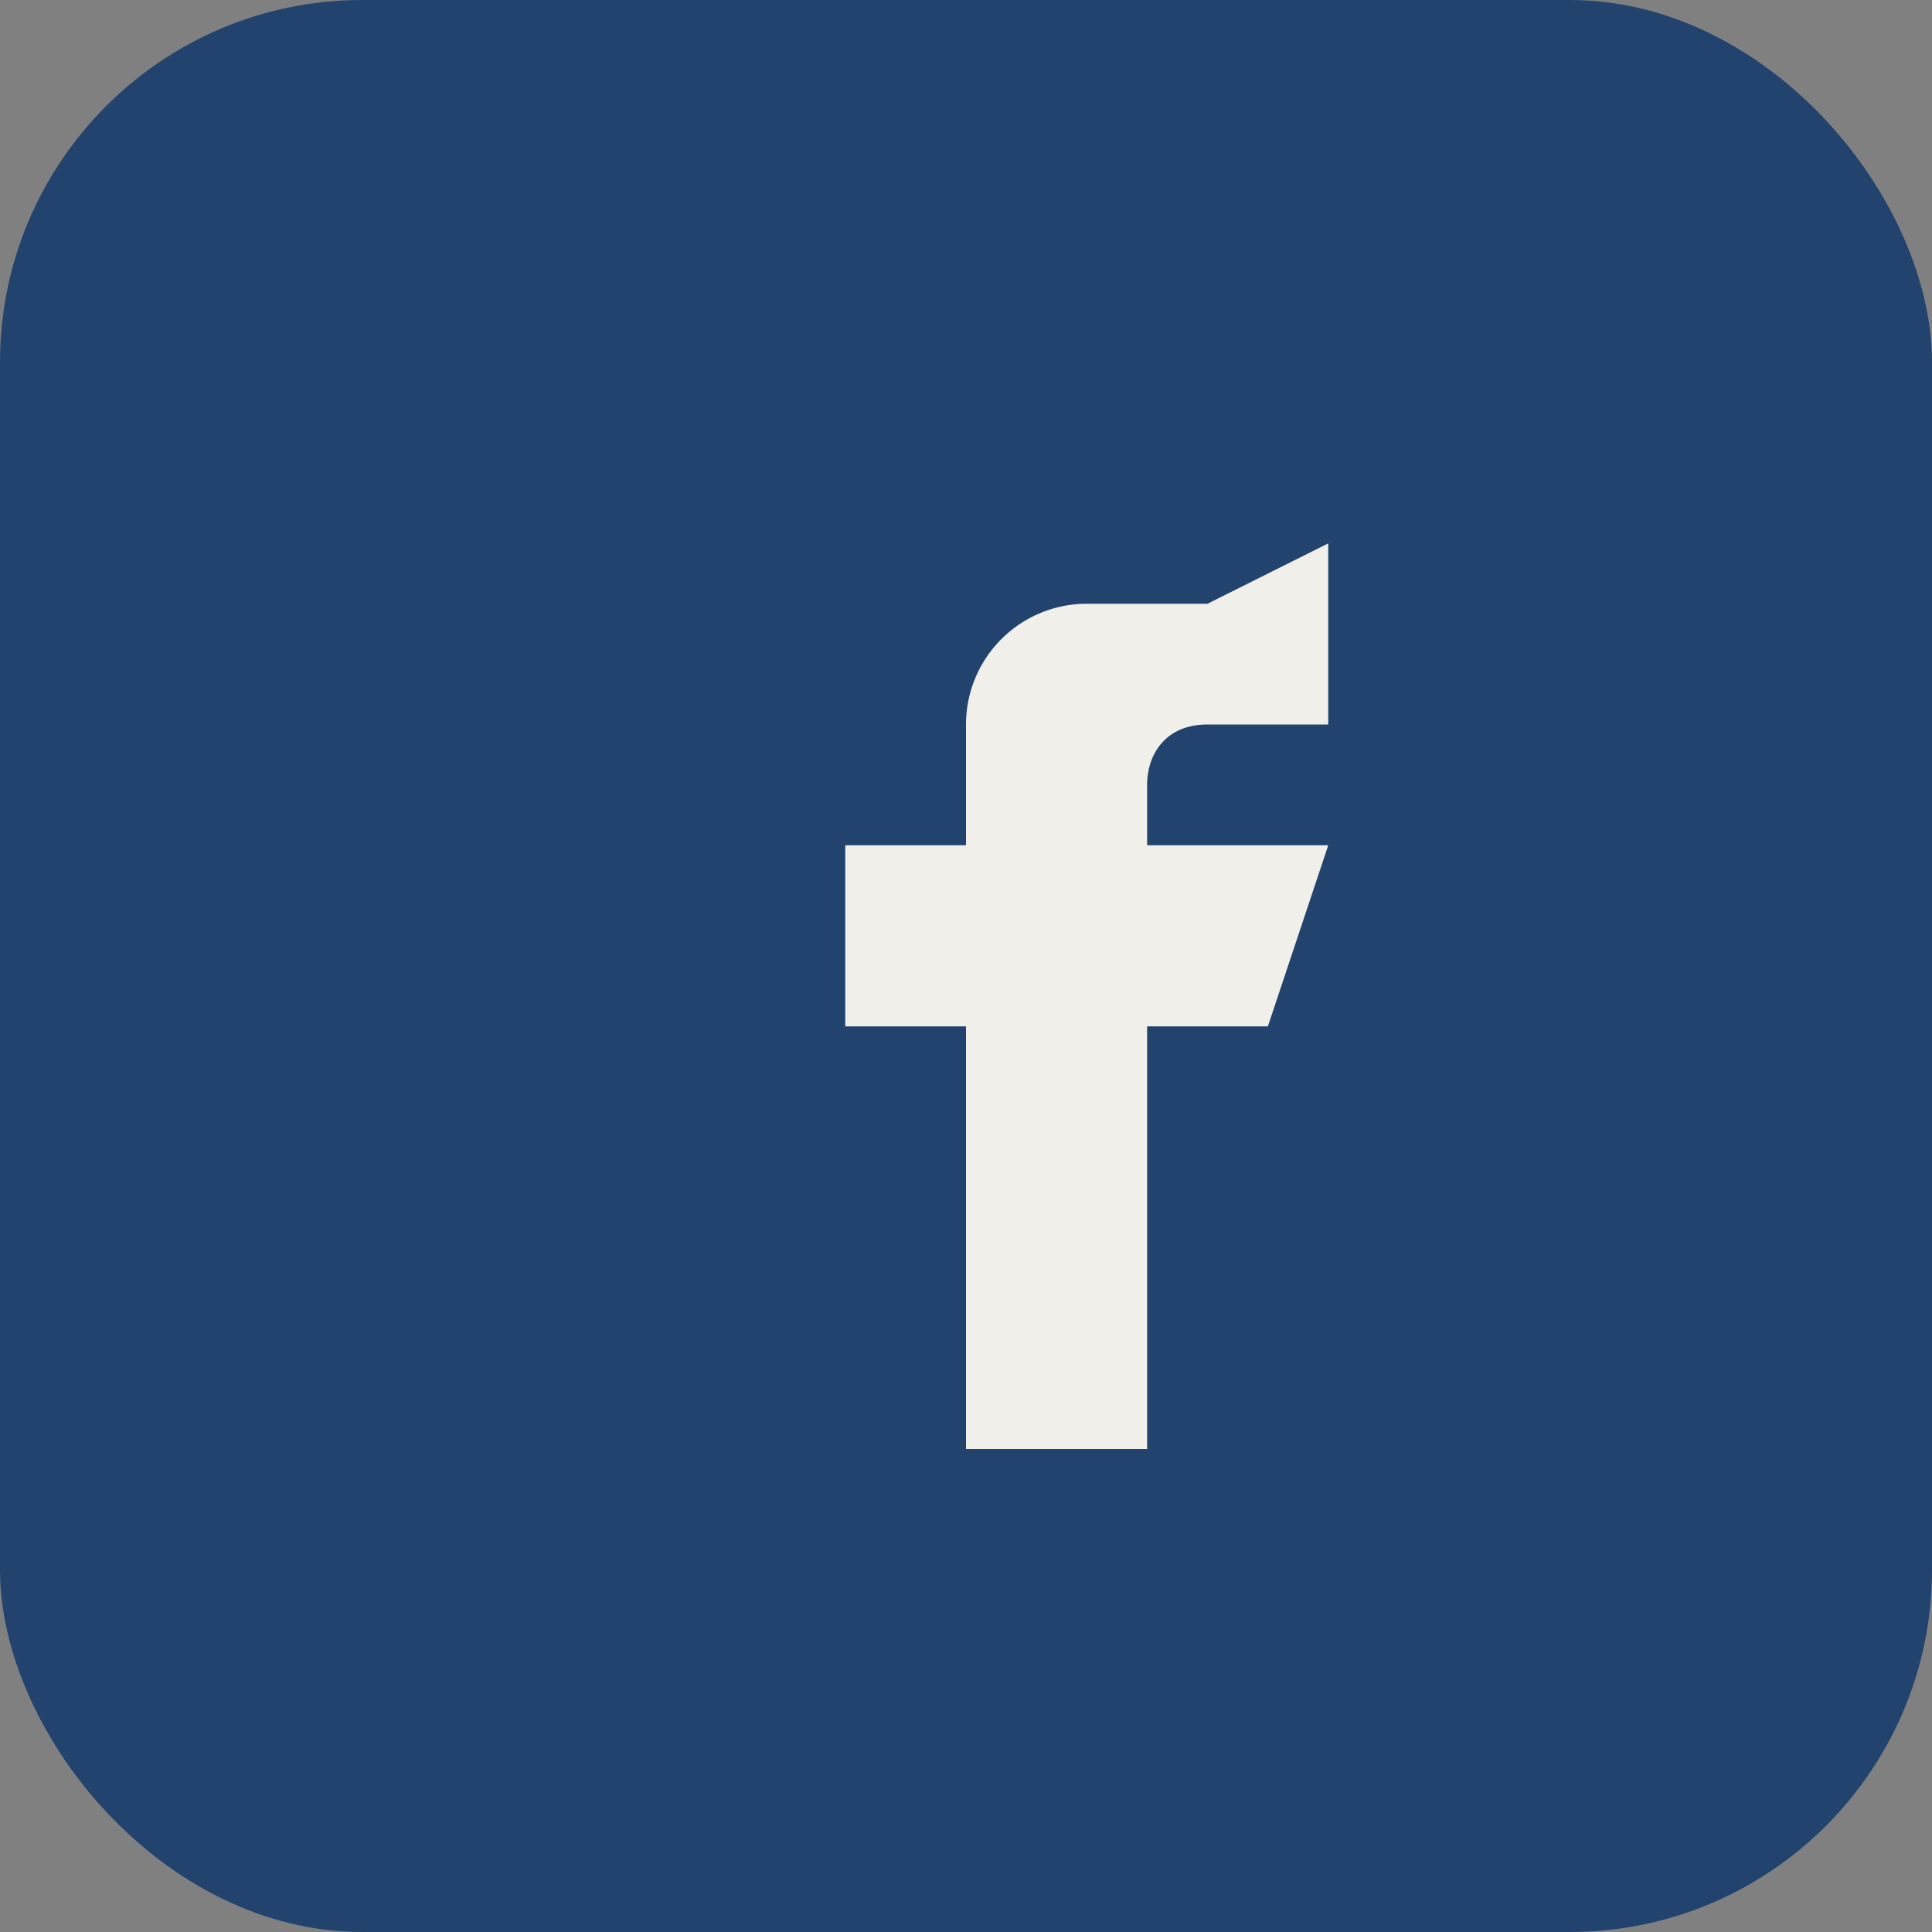 <?xml version="1.0" encoding="UTF-8"?>
<svg xmlns="http://www.w3.org/2000/svg" viewBox="0 0 32 32" width="32" height="32"><rect x="0" y="0" width="32" height="32" fill="#808080" stroke="none"/><rect width="32" height="32" rx="6" fill="#21436E"/><path d="M20 10h-2a2 2 0 00-2 2v2h-2v3h2v7h3v-7h2l1-3h-3v-1c0-.5.3-1 1-1h2v-3z" fill="#F1EFE9"/></svg>